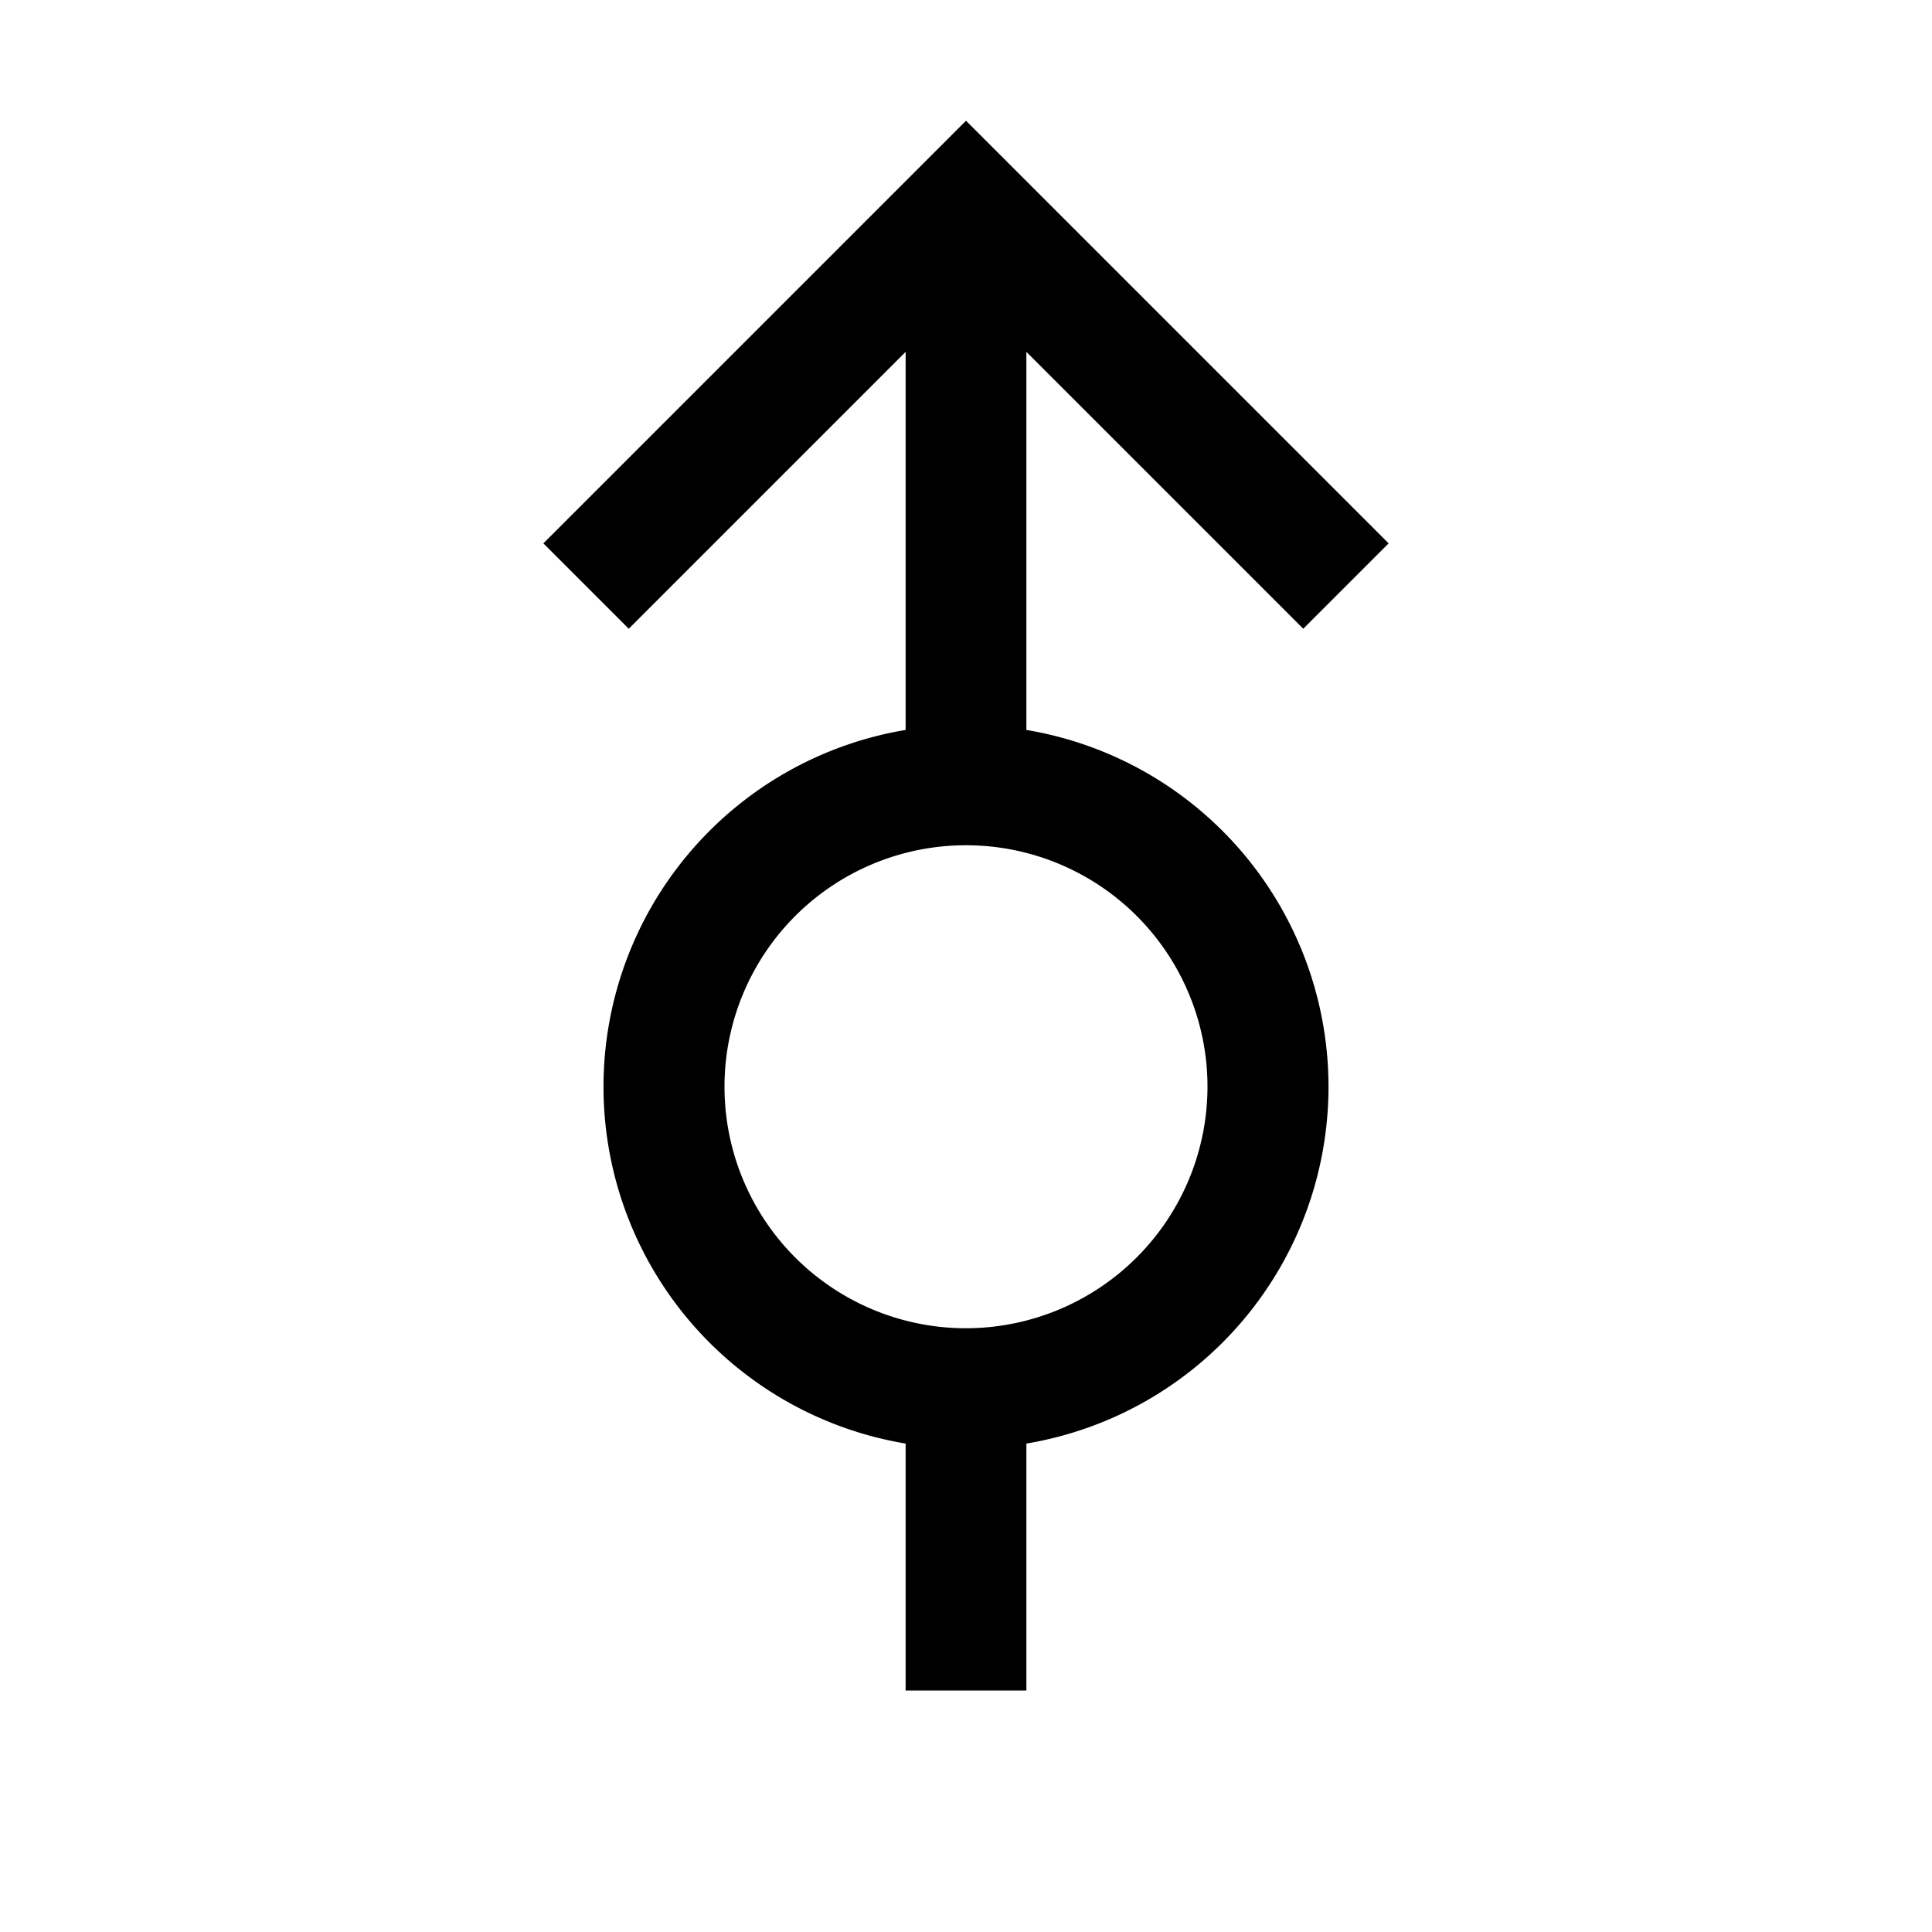 <svg xmlns="http://www.w3.org/2000/svg" viewBox="0 0 32 32" fill="currentColor"><defs></defs><title>direction--rotary--straight</title><path d="M17,12.09V5.828l4.586,4.586L23,9,16,2,9,9l1.414,1.414L15,5.828V12.09A5.992,5.992,0,0,0,15,23.91V28h2V23.91A5.992,5.992,0,0,0,17,12.09ZM16,22a4,4,0,1,1,4-4A4.005,4.005,0,0,1,16,22Z"/><rect id="_Transparent_Rectangle_" data-name="&lt;Transparent Rectangle&gt;" class="cls-1" width="32" height="32" style="fill: none"/></svg>